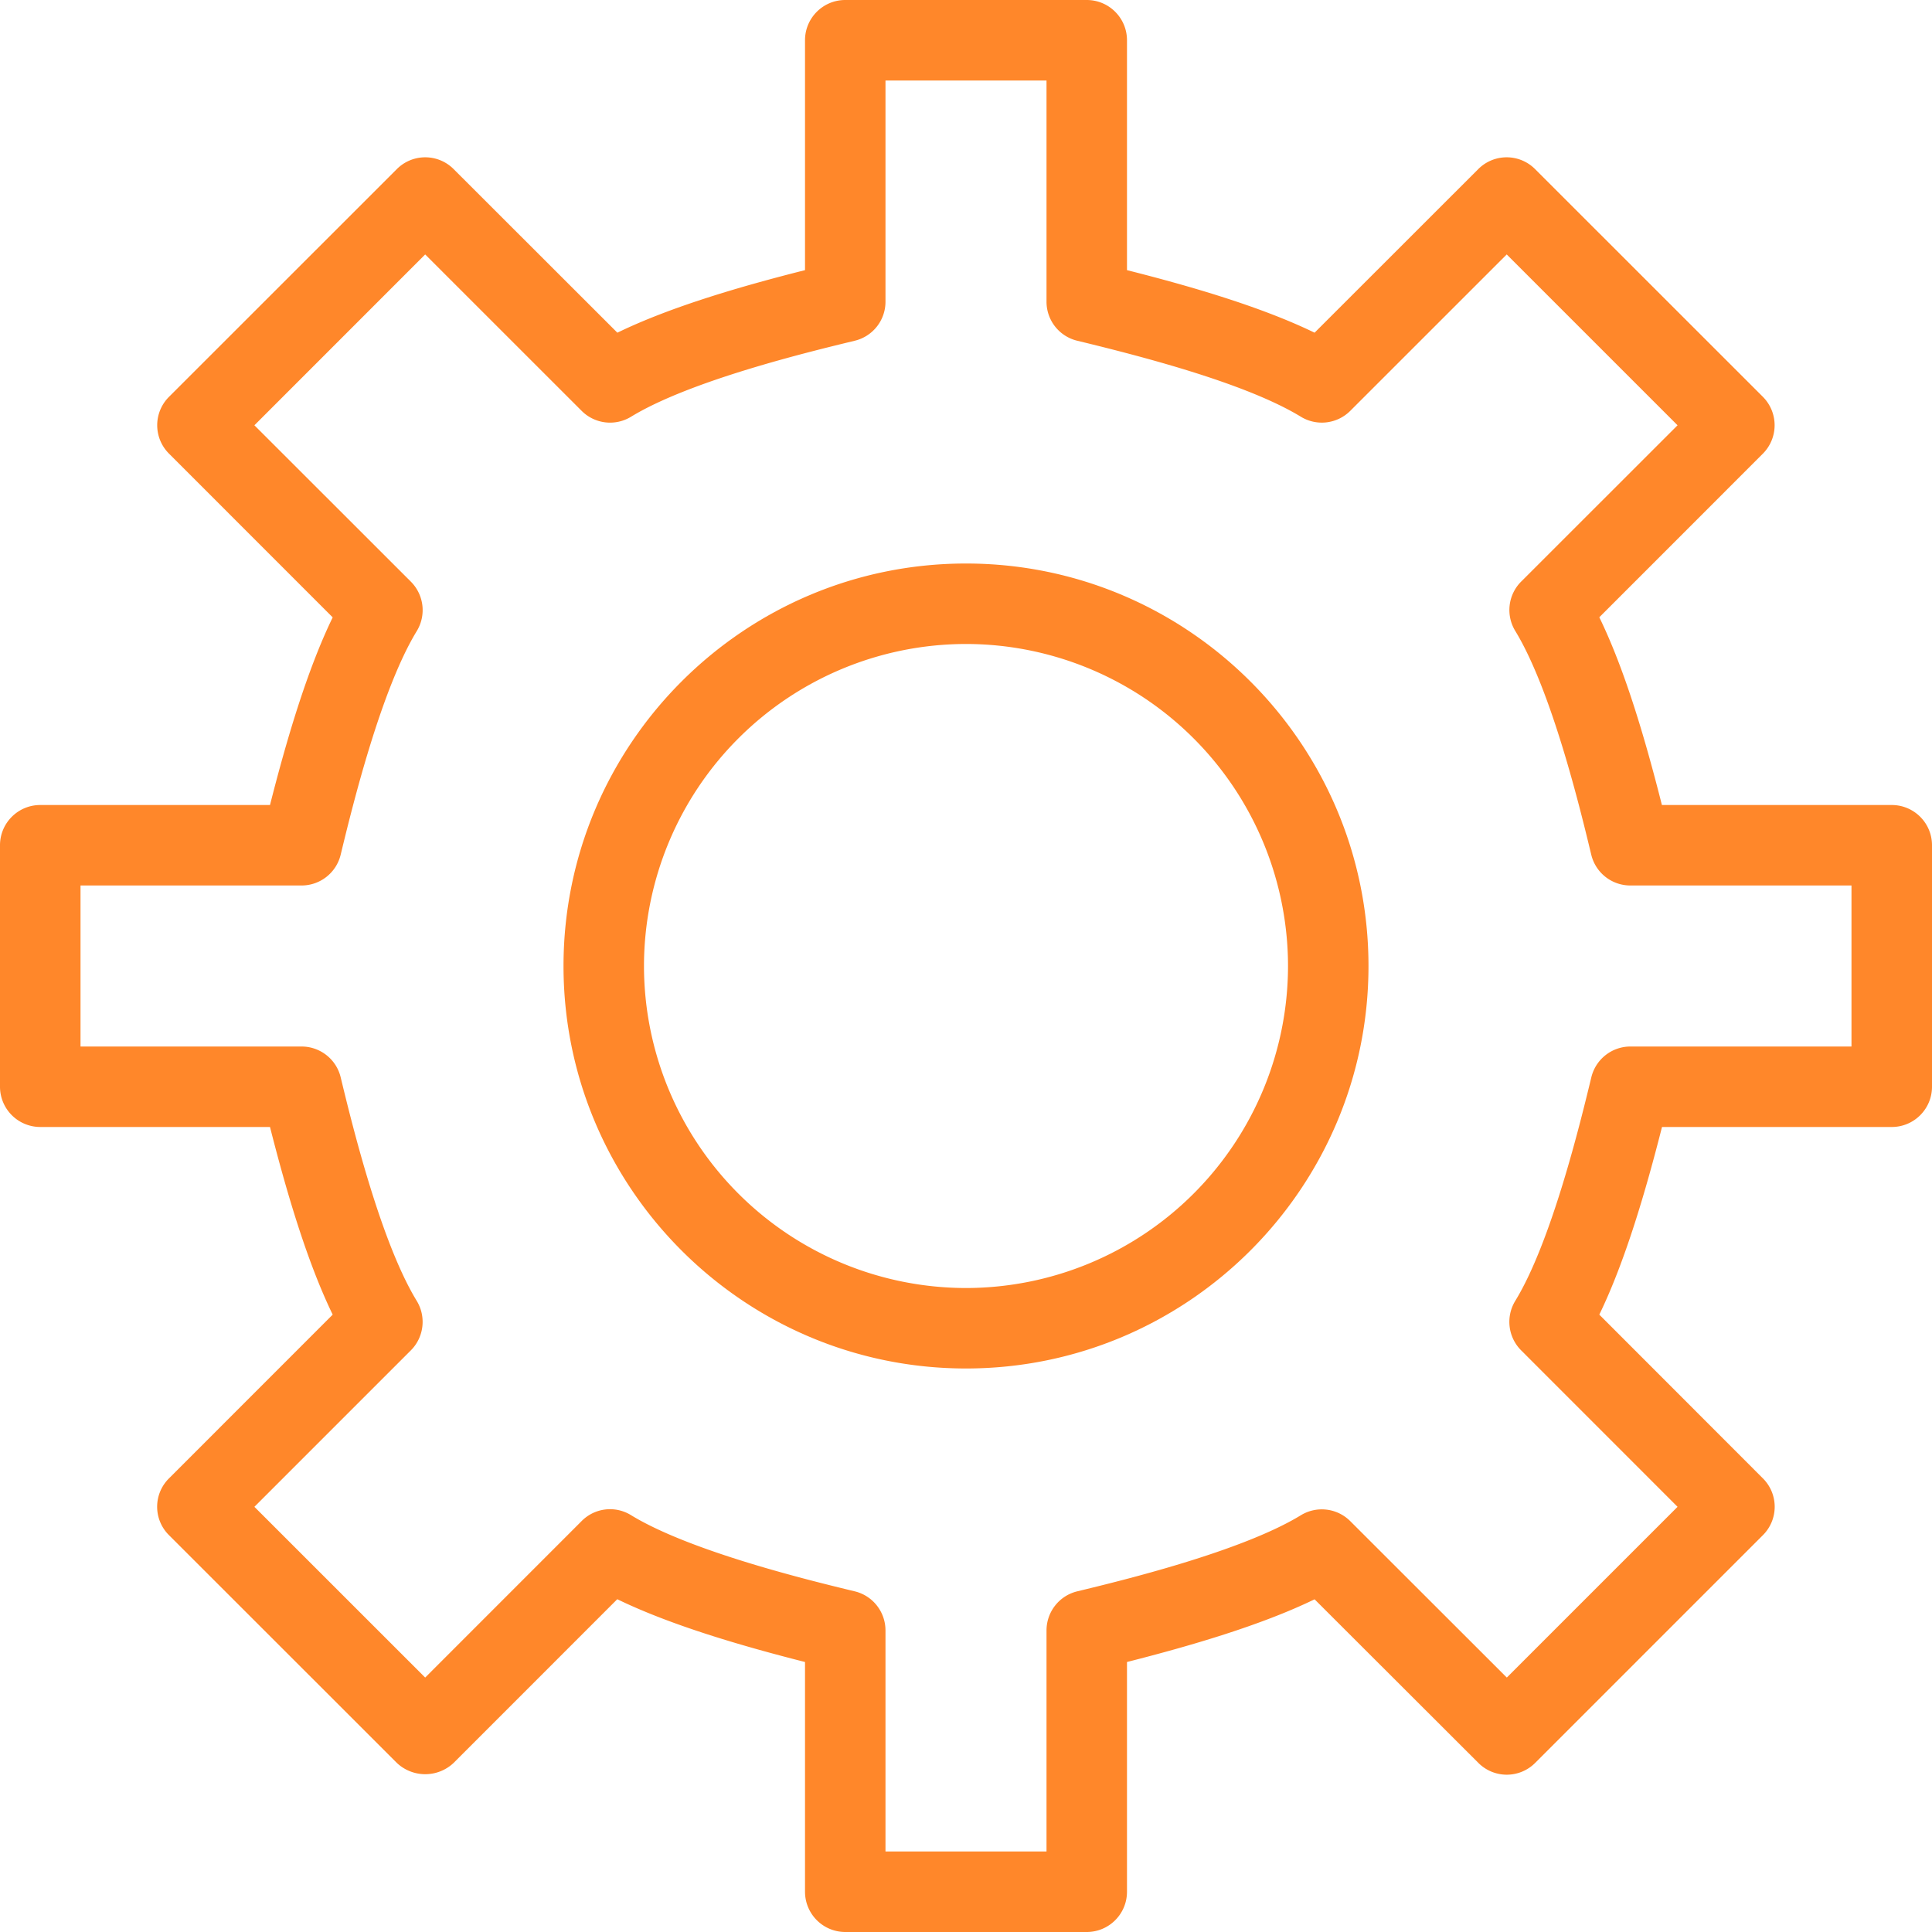 <svg xmlns="http://www.w3.org/2000/svg" width="40" height="40" viewBox="0 0 40 40">
    <g fill="#FF872A" fill-rule="evenodd">
        <path d="M18.333 38.333h3.334v-4.576c0-.385.263-.72.636-.81.93-.225 3.4-.824 4.629-1.575a.833.833 0 0 1 1.023.121l3.242 3.239 3.535-3.535-3.239-3.24a.834.834 0 0 1-.121-1.024c.751-1.228 1.35-3.7 1.575-4.63a.833.833 0 0 1 .81-.636h4.576v-3.334h-4.578a.832.832 0 0 1-.81-.638c-.223-.927-.818-3.393-1.573-4.632a.832.832 0 0 1 .121-1.021l3.239-3.237-3.537-3.537-3.24 3.239a.833.833 0 0 1-1.022.121c-1.11-.676-3.173-1.221-4.628-1.573a.83.83 0 0 1-.638-.808v-4.58h-3.334v4.58a.83.83 0 0 1-.638.808c-.927.225-3.393.818-4.63 1.573a.832.832 0 0 1-1.022-.121l-3.24-3.239-3.536 3.537 3.24 3.238a.834.834 0 0 1 .121 1.024c-.751 1.23-1.35 3.7-1.575 4.63a.833.833 0 0 1-.81.636H1.667v3.334h4.576c.385 0 .72.263.81.636.225.93.824 3.402 1.575 4.63.2.329.15.752-.121 1.024l-3.24 3.24 3.536 3.535 3.239-3.24a.827.827 0 0 1 1.023-.122c1.232.753 3.702 1.352 4.632 1.577.373.09.636.425.636.81v4.576zM22.5 40h-5a.834.834 0 0 1-.833-.833V34.41c-1.319-.335-2.78-.762-3.887-1.3l-3.387 3.388a.856.856 0 0 1-1.178 0L3.5 31.785a.827.827 0 0 1 0-1.178l3.388-3.389c-.536-1.105-.963-2.566-1.298-3.885H.833A.834.834 0 0 1 0 22.5v-5c0-.46.373-.833.833-.833H5.59c.335-1.319.762-2.78 1.298-3.885L3.5 9.393a.83.83 0 0 1 0-1.178l4.715-4.713a.83.83 0 0 1 1.178 0l3.389 3.386c1.106-.538 2.568-.963 3.885-1.295V.833c0-.46.373-.833.833-.833h5c.46 0 .833.373.833.833v4.76c1.315.332 2.777.757 3.884 1.295l3.388-3.386a.83.83 0 0 1 1.178 0l4.715 4.713a.834.834 0 0 1 0 1.178l-3.386 3.387c.54 1.108.963 2.57 1.296 3.887h4.759c.46 0 .833.373.833.833v5c0 .46-.373.833-.833.833H34.41c-.335 1.319-.762 2.78-1.298 3.885l3.386 3.389a.83.83 0 0 1 0 1.178l-4.713 4.713a.83.83 0 0 1-1.178 0l-3.39-3.386c-1.104.536-2.565.963-3.884 1.298v4.757c0 .46-.373.833-.833.833z"/>
        <path d="M20 13.333A6.673 6.673 0 0 0 13.333 20 6.673 6.673 0 0 0 20 26.667 6.673 6.673 0 0 0 26.667 20 6.673 6.673 0 0 0 20 13.333m0 15c-4.595 0-8.333-3.738-8.333-8.333 0-4.595 3.738-8.333 8.333-8.333 4.595 0 8.333 3.738 8.333 8.333 0 4.595-3.738 8.333-8.333 8.333"/>
    </g>
</svg>
